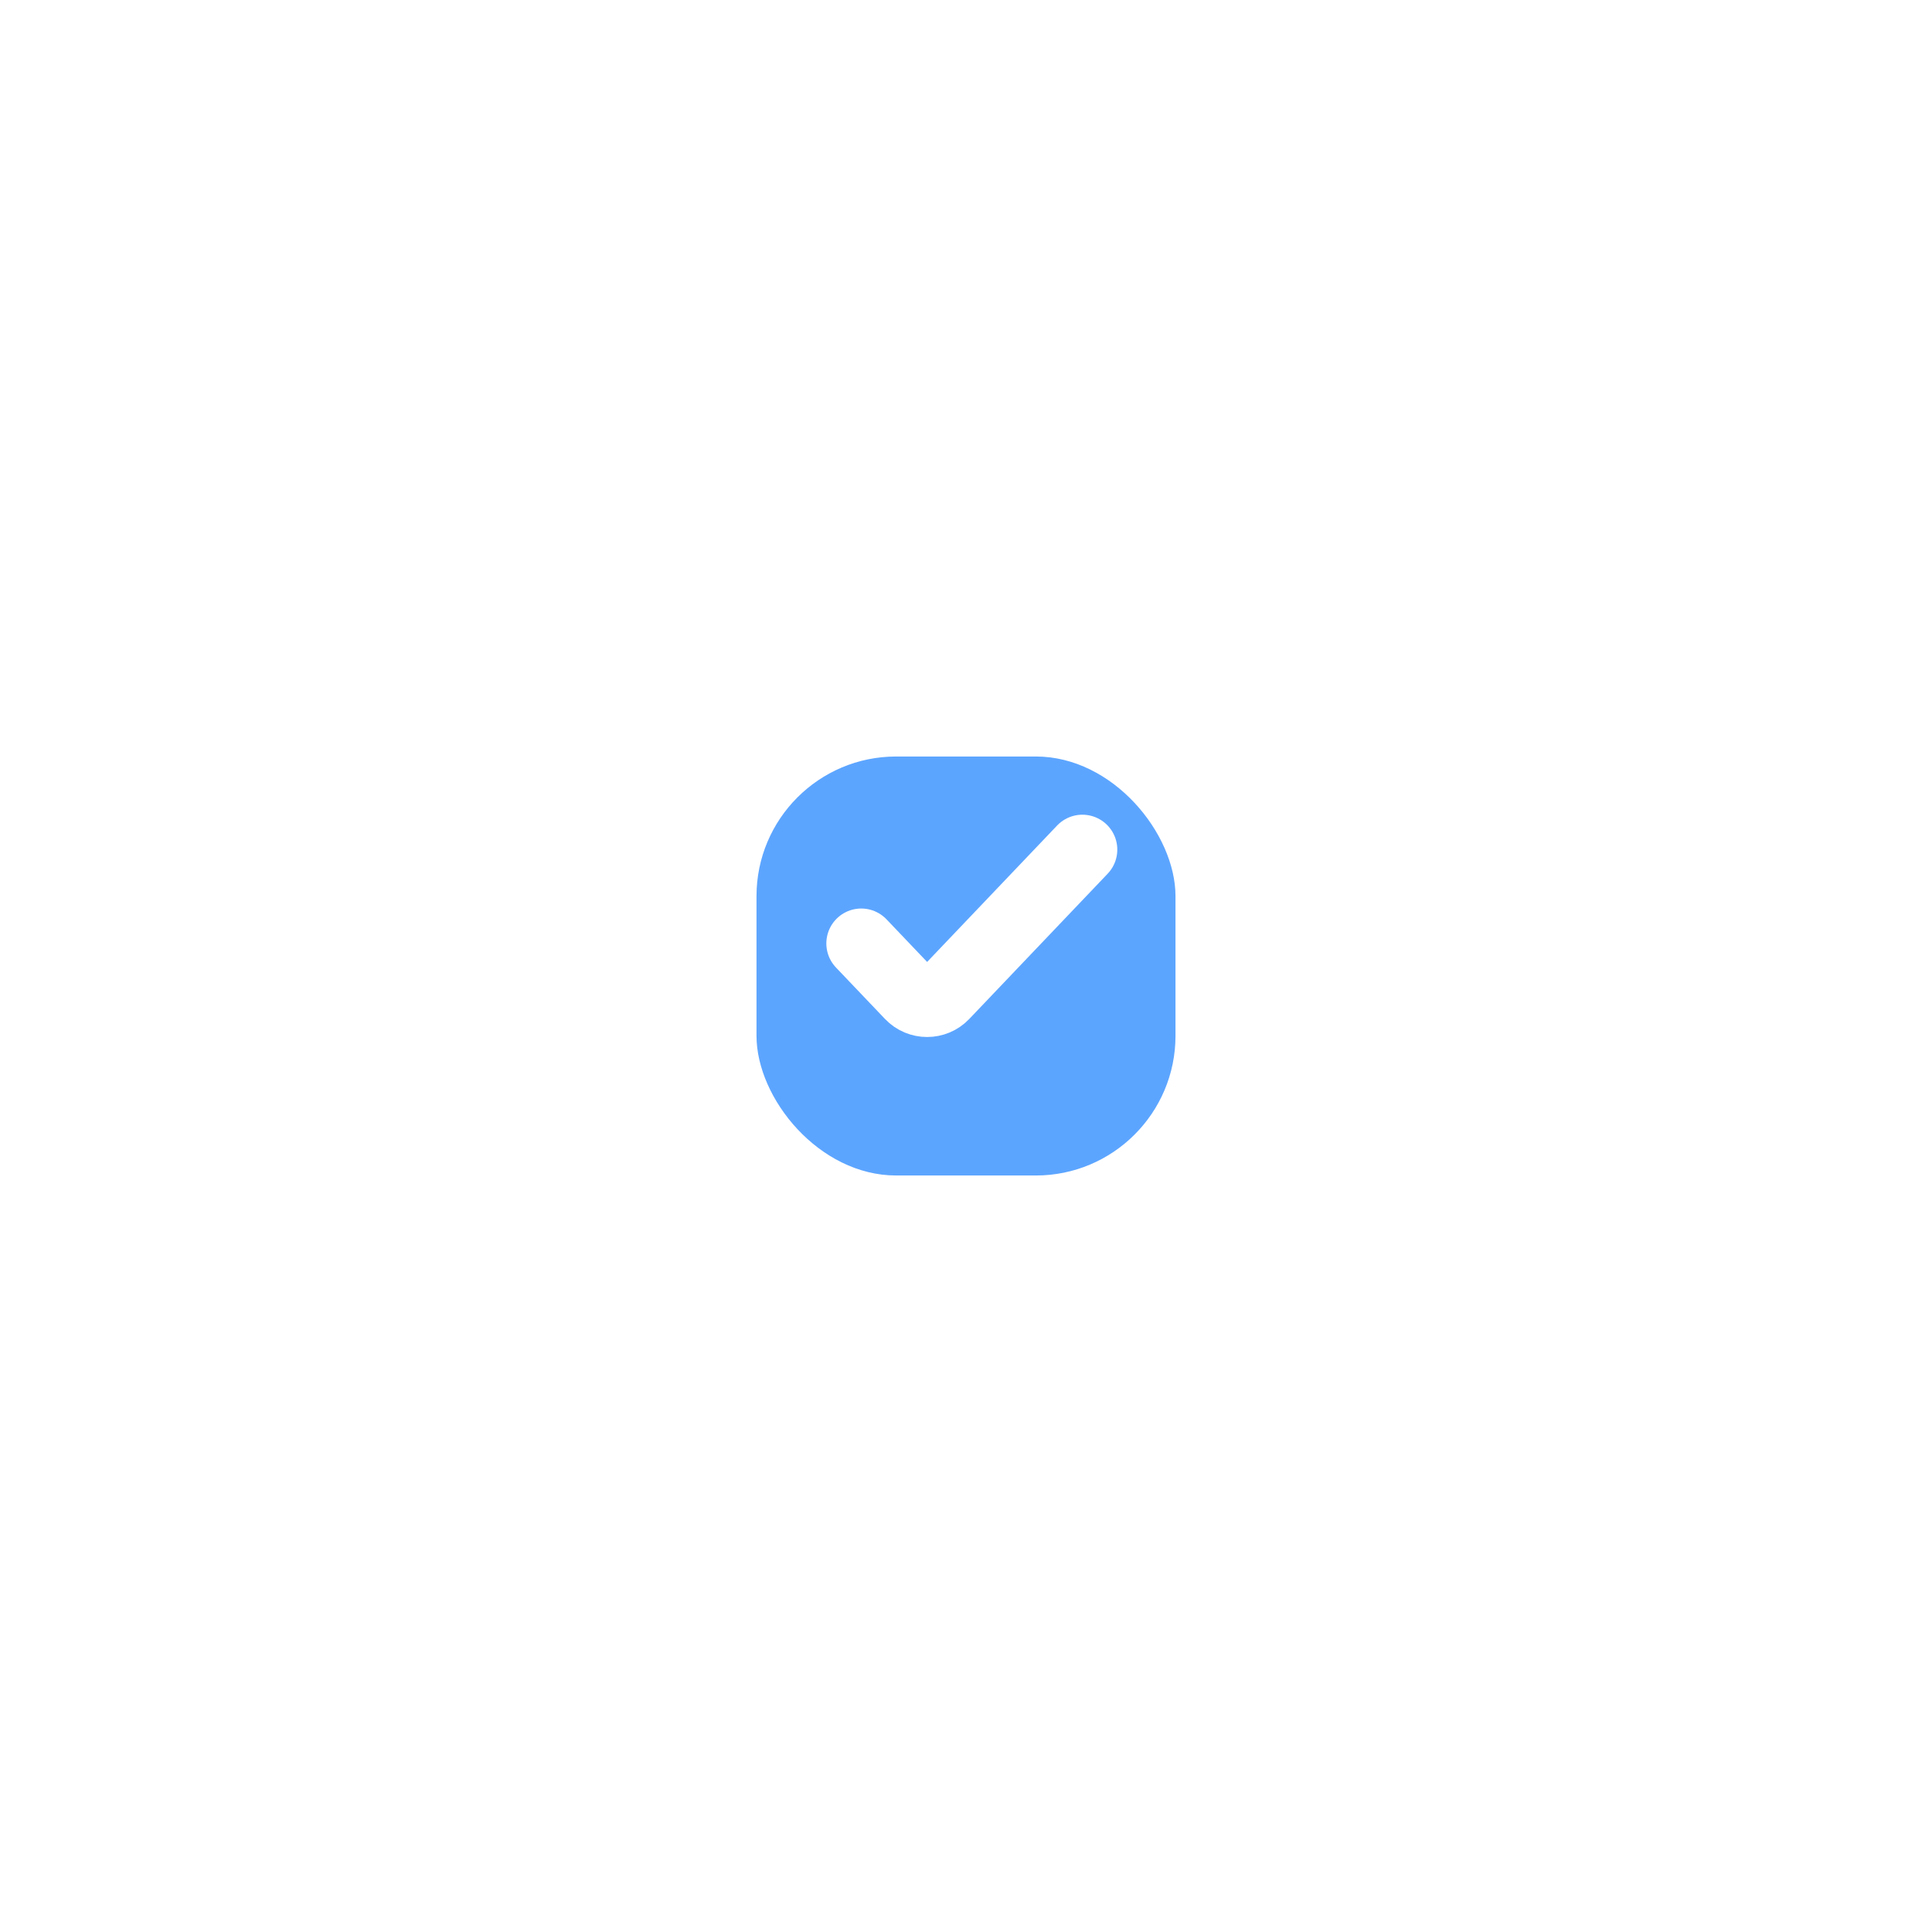 <?xml version="1.0" encoding="UTF-8"?> <svg xmlns="http://www.w3.org/2000/svg" width="166" height="166" viewBox="0 0 166 166" fill="none"> <g filter="url(#filter0_d_221_5055)"> <rect x="65" y="61" width="36" height="36" rx="12" fill="#5CA5FF"></rect> </g> <path d="M74 81.061L78.212 85.481C79 86.308 80.319 86.308 81.108 85.481L93 73" stroke="white" stroke-width="6" stroke-linecap="round"></path> <defs> <filter id="filter0_d_221_5055" x="0" y="0" width="166" height="166" filterUnits="userSpaceOnUse" color-interpolation-filters="sRGB"> <feFlood flood-opacity="0" result="BackgroundImageFix"></feFlood> <feColorMatrix in="SourceAlpha" type="matrix" values="0 0 0 0 0 0 0 0 0 0 0 0 0 0 0 0 0 0 127 0" result="hardAlpha"></feColorMatrix> <feOffset dy="4"></feOffset> <feGaussianBlur stdDeviation="32.5"></feGaussianBlur> <feComposite in2="hardAlpha" operator="out"></feComposite> <feColorMatrix type="matrix" values="0 0 0 0 0.415 0 0 0 0 0.608 0 0 0 0 0.858 0 0 0 0.1 0"></feColorMatrix> <feBlend mode="normal" in2="BackgroundImageFix" result="effect1_dropShadow_221_5055"></feBlend> <feBlend mode="normal" in="SourceGraphic" in2="effect1_dropShadow_221_5055" result="shape"></feBlend> </filter> </defs> </svg> 